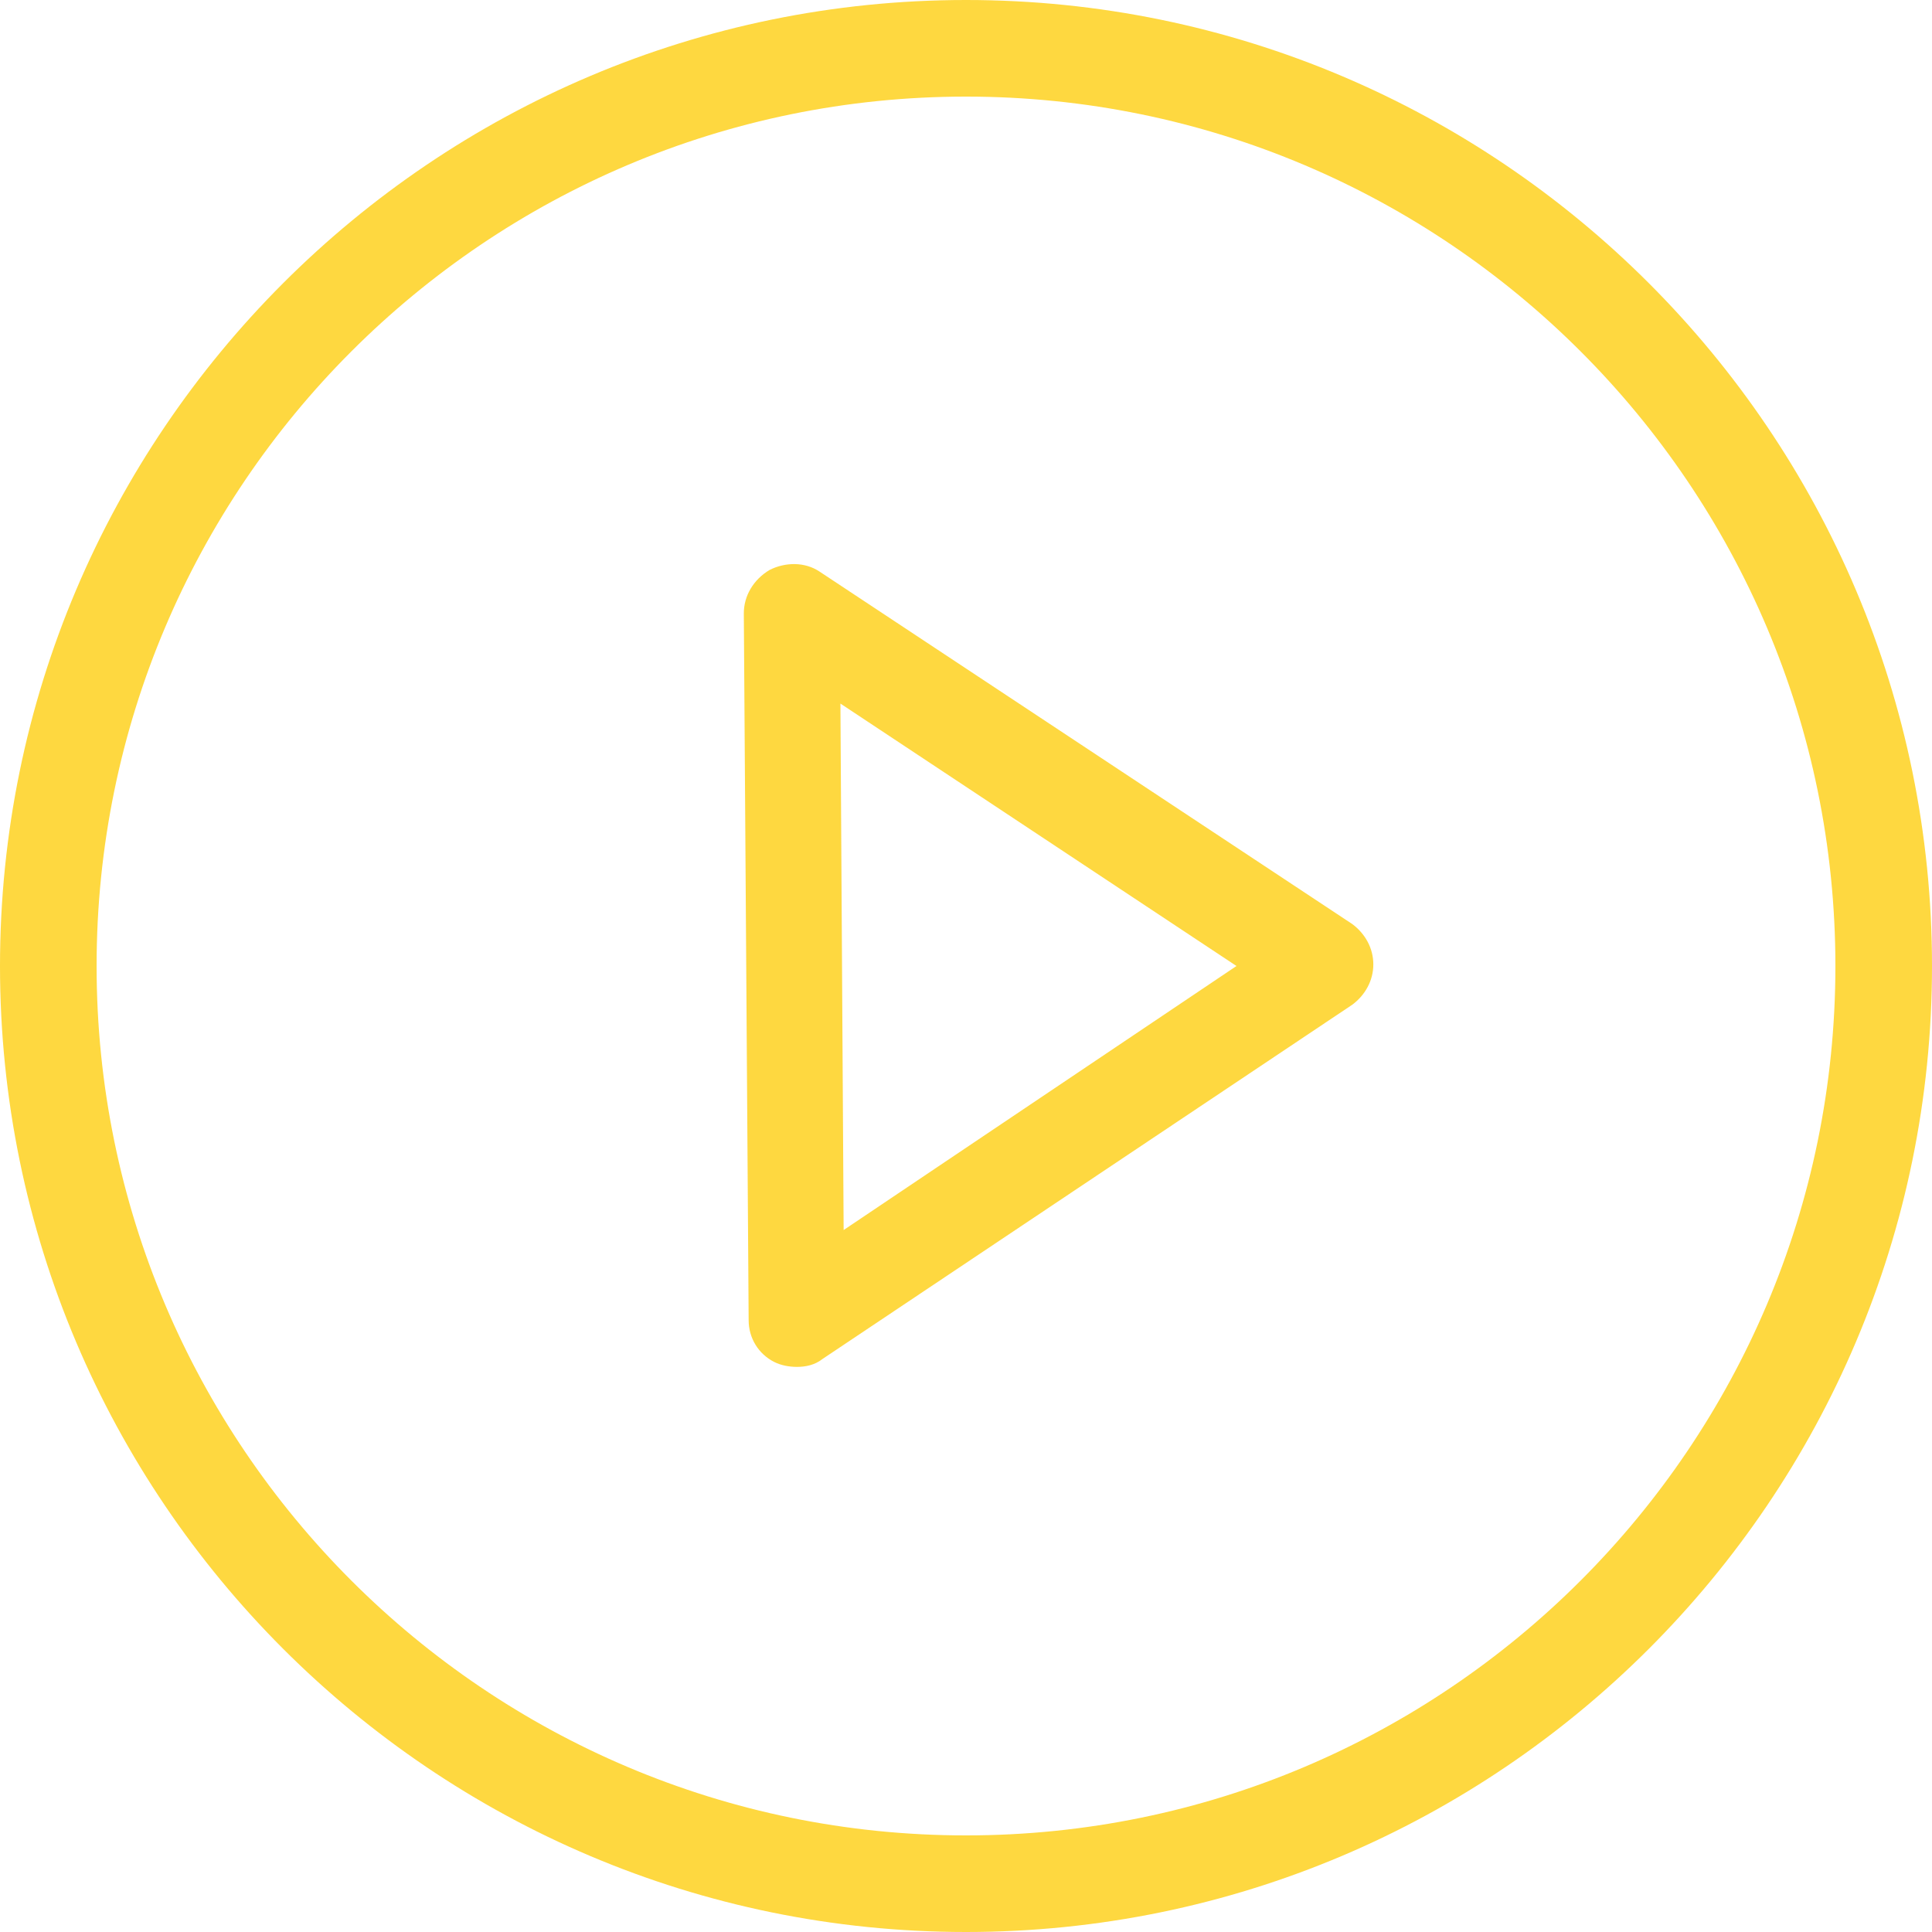 <?xml version="1.0" encoding="utf-8"?>
<!-- Generator: Adobe Illustrator 19.2.1, SVG Export Plug-In . SVG Version: 6.00 Build 0)  -->
<svg version="1.1" id="Layer_1" xmlns="http://www.w3.org/2000/svg" xmlns:xlink="http://www.w3.org/1999/xlink" x="0px" y="0px"
	 viewBox="0 0 120 120" enable-background="new 0 0 120 120" xml:space="preserve" width="120" height="120">
<path opacity="0.75" fill="#FDCA00" d="M60,120C26.9,120,0,93.1,0,60S26.9,0,60,0s60,26.9,60,60S93.1,120,60,120z M60,6
	C30.2,6,6,30.2,6,60c0,29.8,24.2,54,54,54c29.8,0,54-24.2,54-54C114,30.2,89.8,6,60,6z"/>
<path opacity="0.75" fill="#FDCA00" d="M49.5,84.9c-0.5,0-1-0.1-1.4-0.3c-1-0.5-1.6-1.5-1.6-2.6l-0.3-43.9c0-1.1,0.6-2.1,1.6-2.7
	c1-0.5,2.2-0.5,3.1,0.1l33.1,21.9c0.8,0.6,1.3,1.5,1.3,2.5s-0.5,1.9-1.3,2.5L51.1,84.4C50.6,84.8,50,84.9,49.5,84.9z M52.2,43.7
	l0.2,32.7L76.8,60L52.2,43.7z"/>
</svg>
